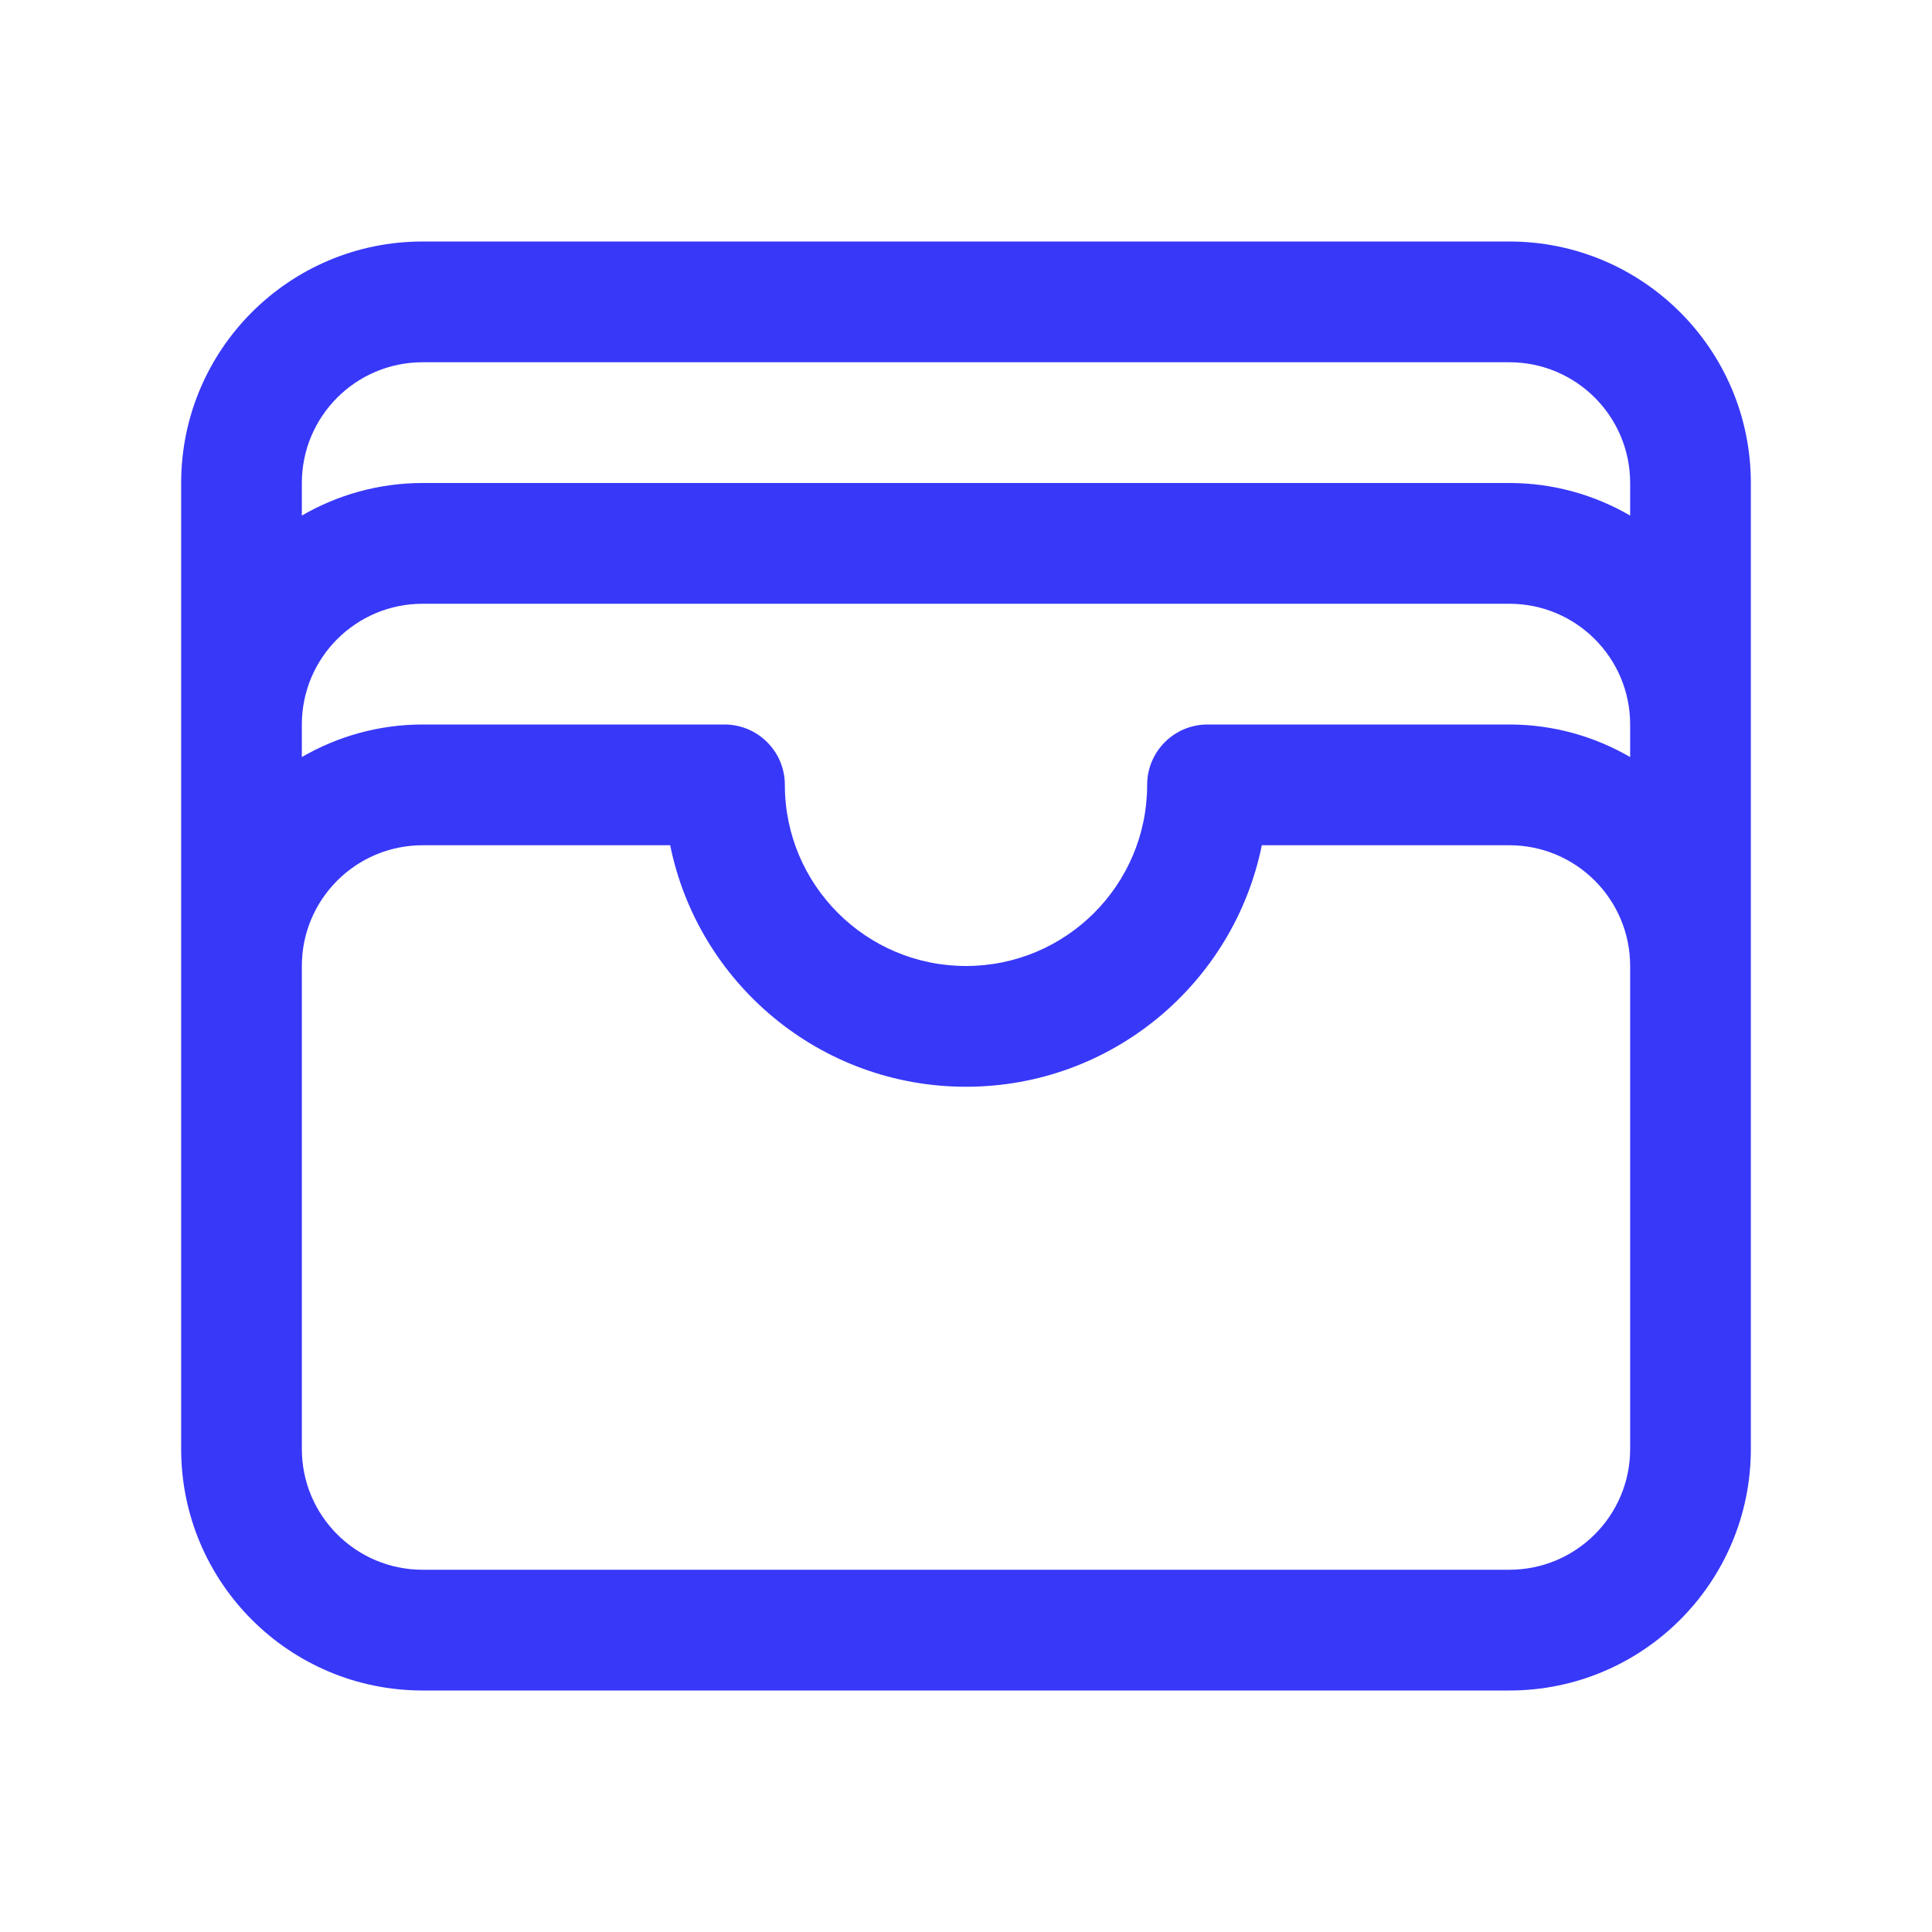 <?xml version="1.0" encoding="UTF-8"?>
<svg xmlns="http://www.w3.org/2000/svg" width="34" height="34" viewBox="0 0 34 34" fill="none">
  <path d="M28.688 17C28.688 15.826 27.736 14.875 26.562 14.875H22.206C21.714 17.3 19.57 19.125 17 19.125C14.43 19.125 12.286 17.3 11.794 14.875H7.438C6.264 14.875 5.312 15.826 5.312 17V25.5C5.312 26.674 6.264 27.625 7.438 27.625H26.562C27.736 27.625 28.688 26.674 28.688 25.5V17ZM28.688 12.75C28.688 11.576 27.736 10.625 26.562 10.625H7.438C6.264 10.625 5.312 11.576 5.312 12.75V13.323C5.938 12.96 6.663 12.75 7.438 12.75H12.75C13.337 12.75 13.812 13.226 13.812 13.812C13.812 15.573 15.24 17 17 17C18.76 17 20.188 15.573 20.188 13.812C20.188 13.226 20.663 12.75 21.25 12.75H26.562C27.337 12.75 28.062 12.96 28.688 13.323V12.75ZM28.688 8.5C28.688 7.326 27.736 6.375 26.562 6.375H7.438C6.264 6.375 5.312 7.326 5.312 8.5V9.073C5.938 8.71 6.663 8.5 7.438 8.5H26.562C27.337 8.5 28.062 8.71 28.688 9.073V8.5ZM30.812 25.5C30.812 27.847 28.91 29.75 26.562 29.75H7.438C5.09 29.75 3.188 27.847 3.188 25.5V8.5C3.188 6.153 5.09 4.25 7.438 4.25H26.562C28.91 4.25 30.812 6.153 30.812 8.5V25.5Z" fill="#3838F9"></path>
</svg>
